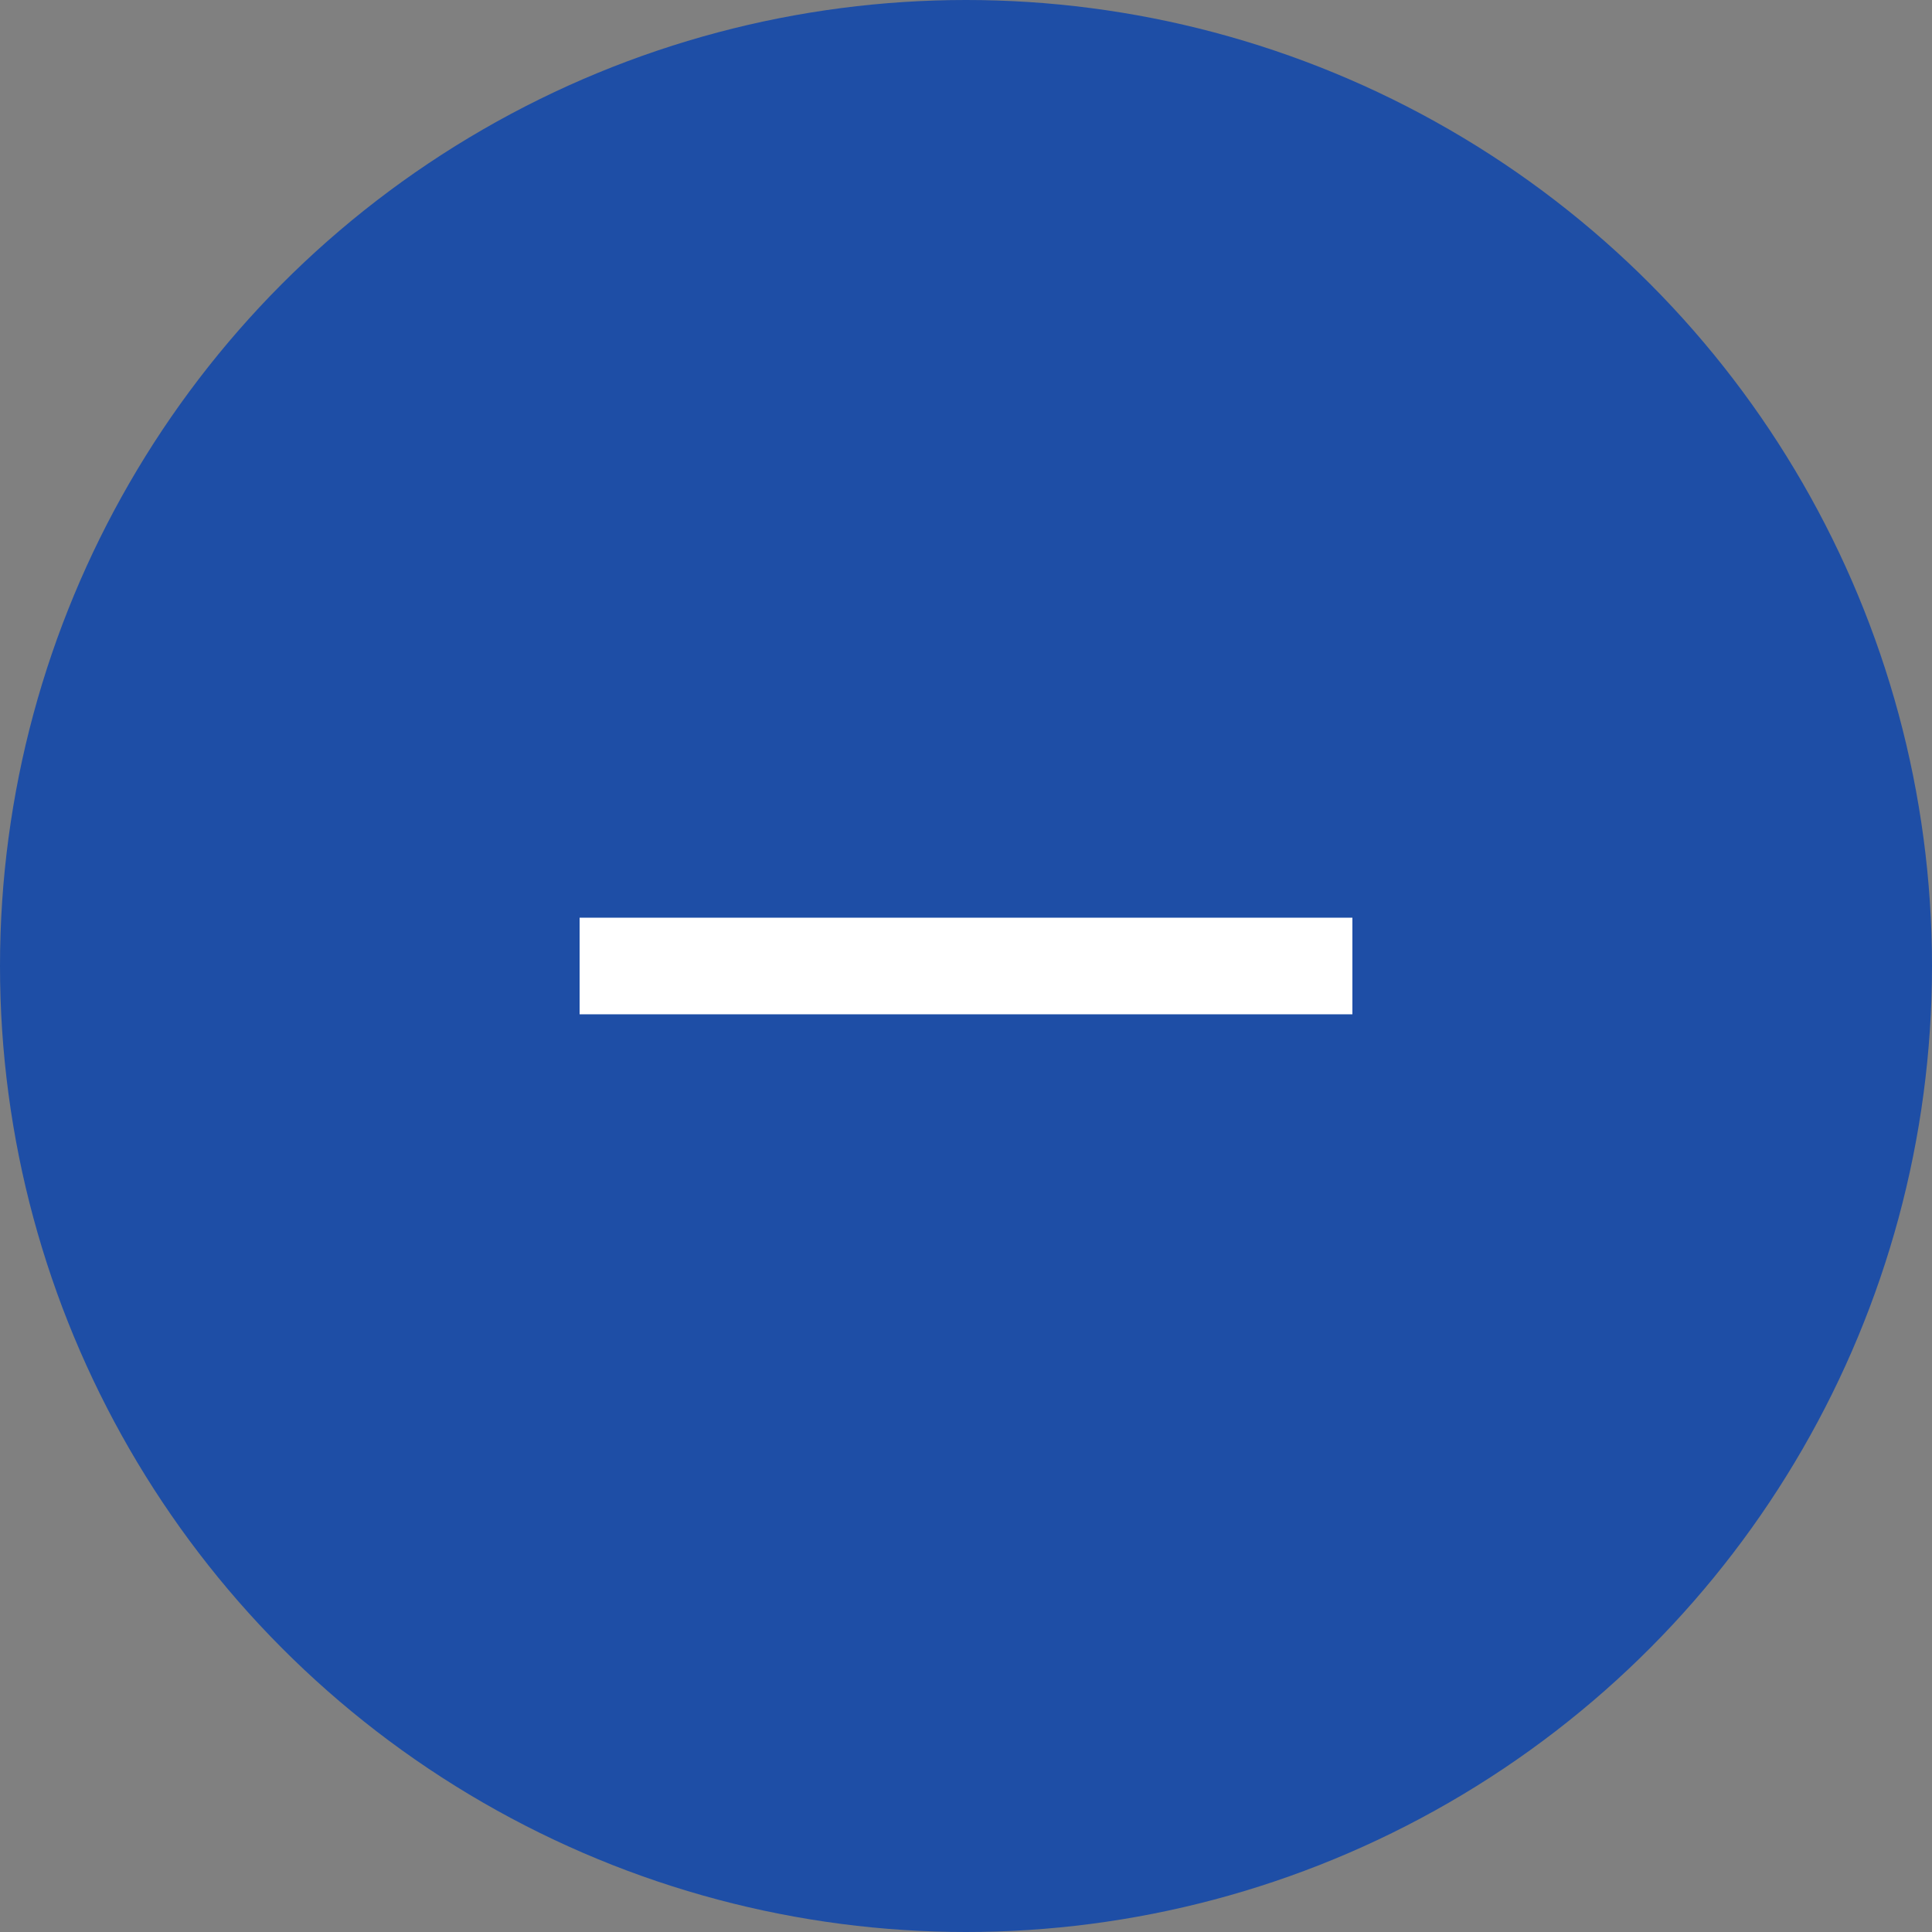 <svg xmlns="http://www.w3.org/2000/svg" width="40" height="40" viewBox="0 0 40 40">
    <rect x="0" y="0" width="40" height="40" fill="#808080" stroke="none"/>
    <g fill="none" fill-rule="evenodd">
        <circle cx="20" cy="20" r="20" fill="#1E4EA6"/>
        <path fill="#FFF" d="M7 -7H9V9H7z" transform="rotate(90 4.5 16.5)"/>
    </g>
</svg>
